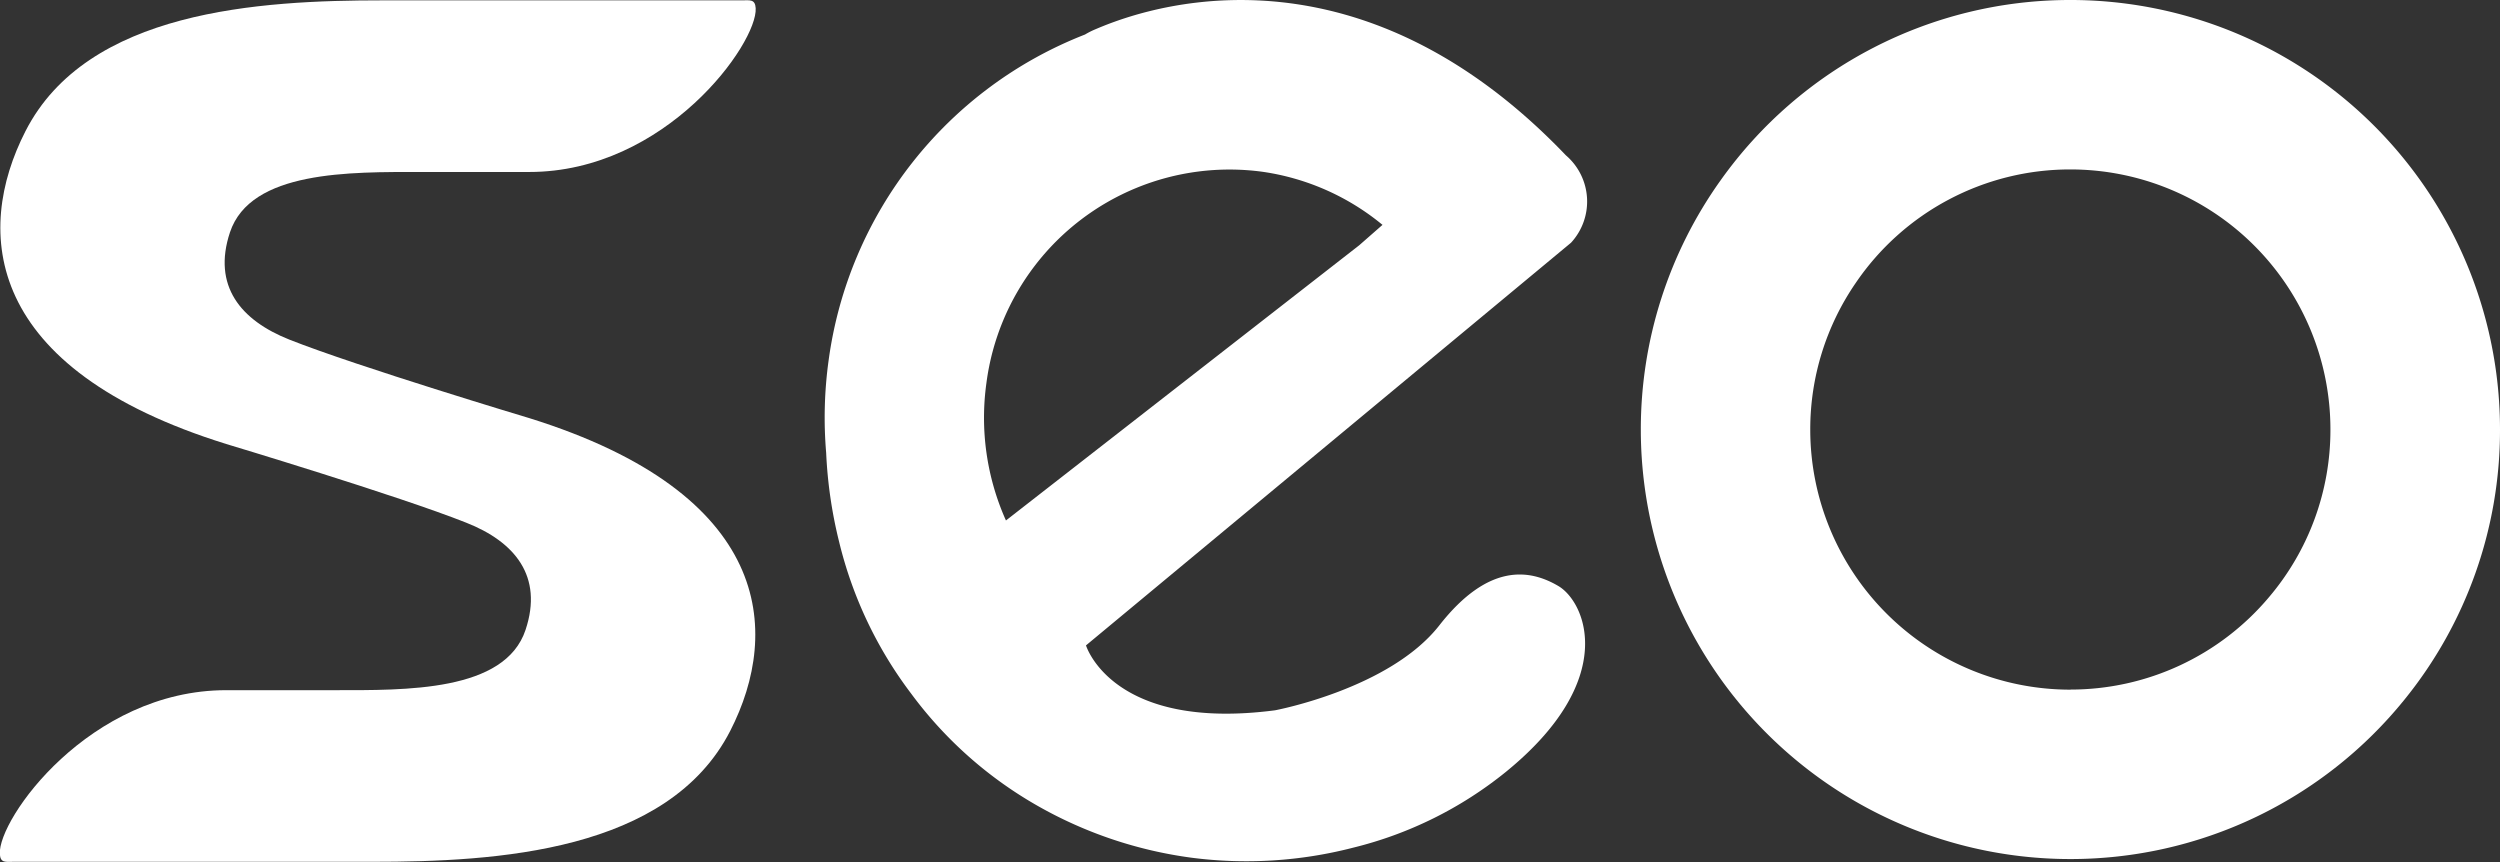 <svg id="그룹_364" data-name="그룹 364" xmlns="http://www.w3.org/2000/svg" width="58" height="19.998" viewBox="0 0 58 19.998">
  <rect x="0" y="0" width="58" height="19.998" fill="#333333" stroke="none"/>
  <g id="그룹_68" data-name="그룹 68">
    <path id="패스_47" data-name="패스 47" d="M1863.187-757.819h0s-4-1.2-5.572-1.823c-1.13-.448-1.793-1.246-1.381-2.49.48-1.438,2.788-1.4,4.443-1.4h2.5c3.171,0,5.3-2.988,5.254-3.8-.013-.216-.138-.182-.319-.182h-8.329c-2.869,0-6.861.229-8.294,3.037-1.191,2.331-.964,5.506,4.656,7.255h0s3.995,1.2,5.567,1.825c1.131.444,1.794,1.244,1.38,2.487-.478,1.441-2.784,1.4-4.437,1.4h-2.507c-3.171,0-5.3,2.99-5.253,3.8.013.216.137.182.315.182h8.331c2.875,0,6.861-.23,8.3-3.039C1869.032-752.893,1868.8-756.068,1863.187-757.819Z" transform="translate(-1850.899 767.522)" fill="#fff"/>
    <path id="패스_48" data-name="패스 48" d="M2216.271-767.539a9.945,9.945,0,0,0-8.116,4.185,9.939,9.939,0,0,0-1.85,5.78,9.965,9.965,0,0,0,9.966,9.965,9.959,9.959,0,0,0,7.745-3.692,9.917,9.917,0,0,0,2.222-6.273A9.966,9.966,0,0,0,2216.271-767.539Zm0,16a6.035,6.035,0,0,1-6.035-6.033,5.989,5.989,0,0,1,1.053-3.4,6.012,6.012,0,0,1,4.982-2.636,6.033,6.033,0,0,1,6.033,6.032,5.992,5.992,0,0,1-1.426,3.892A6.015,6.015,0,0,1,2216.271-751.541Z" transform="translate(-2168.238 767.539)" fill="#fff"/>
    <path id="패스_49" data-name="패스 49" d="M2046.39-753.924c-.638-.372-1.6-.556-2.754.918s-3.812,1.97-3.812,1.97c-3.782.493-4.385-1.506-4.385-1.506l11.253-9.342a1.411,1.411,0,0,0-.12-2.028c-5.175-5.41-10.257-3.2-10.924-2.92a1.851,1.851,0,0,0-.232.118,9.477,9.477,0,0,0-5.948,7.559,9.69,9.69,0,0,0-.057,2.145,10.511,10.511,0,0,0,.3,2.063,9.549,9.549,0,0,0,1.672,3.524,9.452,9.452,0,0,0,2.94,2.607,9.84,9.84,0,0,0,3.565,1.2,9.9,9.9,0,0,0,3.757-.235,9.057,9.057,0,0,0,3.529-1.751C2047.822-751.754,2047.025-753.561,2046.39-753.924Zm-12.808-1.516a5.837,5.837,0,0,1-.453-3.189,5.687,5.687,0,0,1,6.41-4.9,5.63,5.63,0,0,1,2.779,1.231l-.541.474Z" transform="translate(-2010.244 767.515)" fill="#fff"/>
  </g>
</svg>
